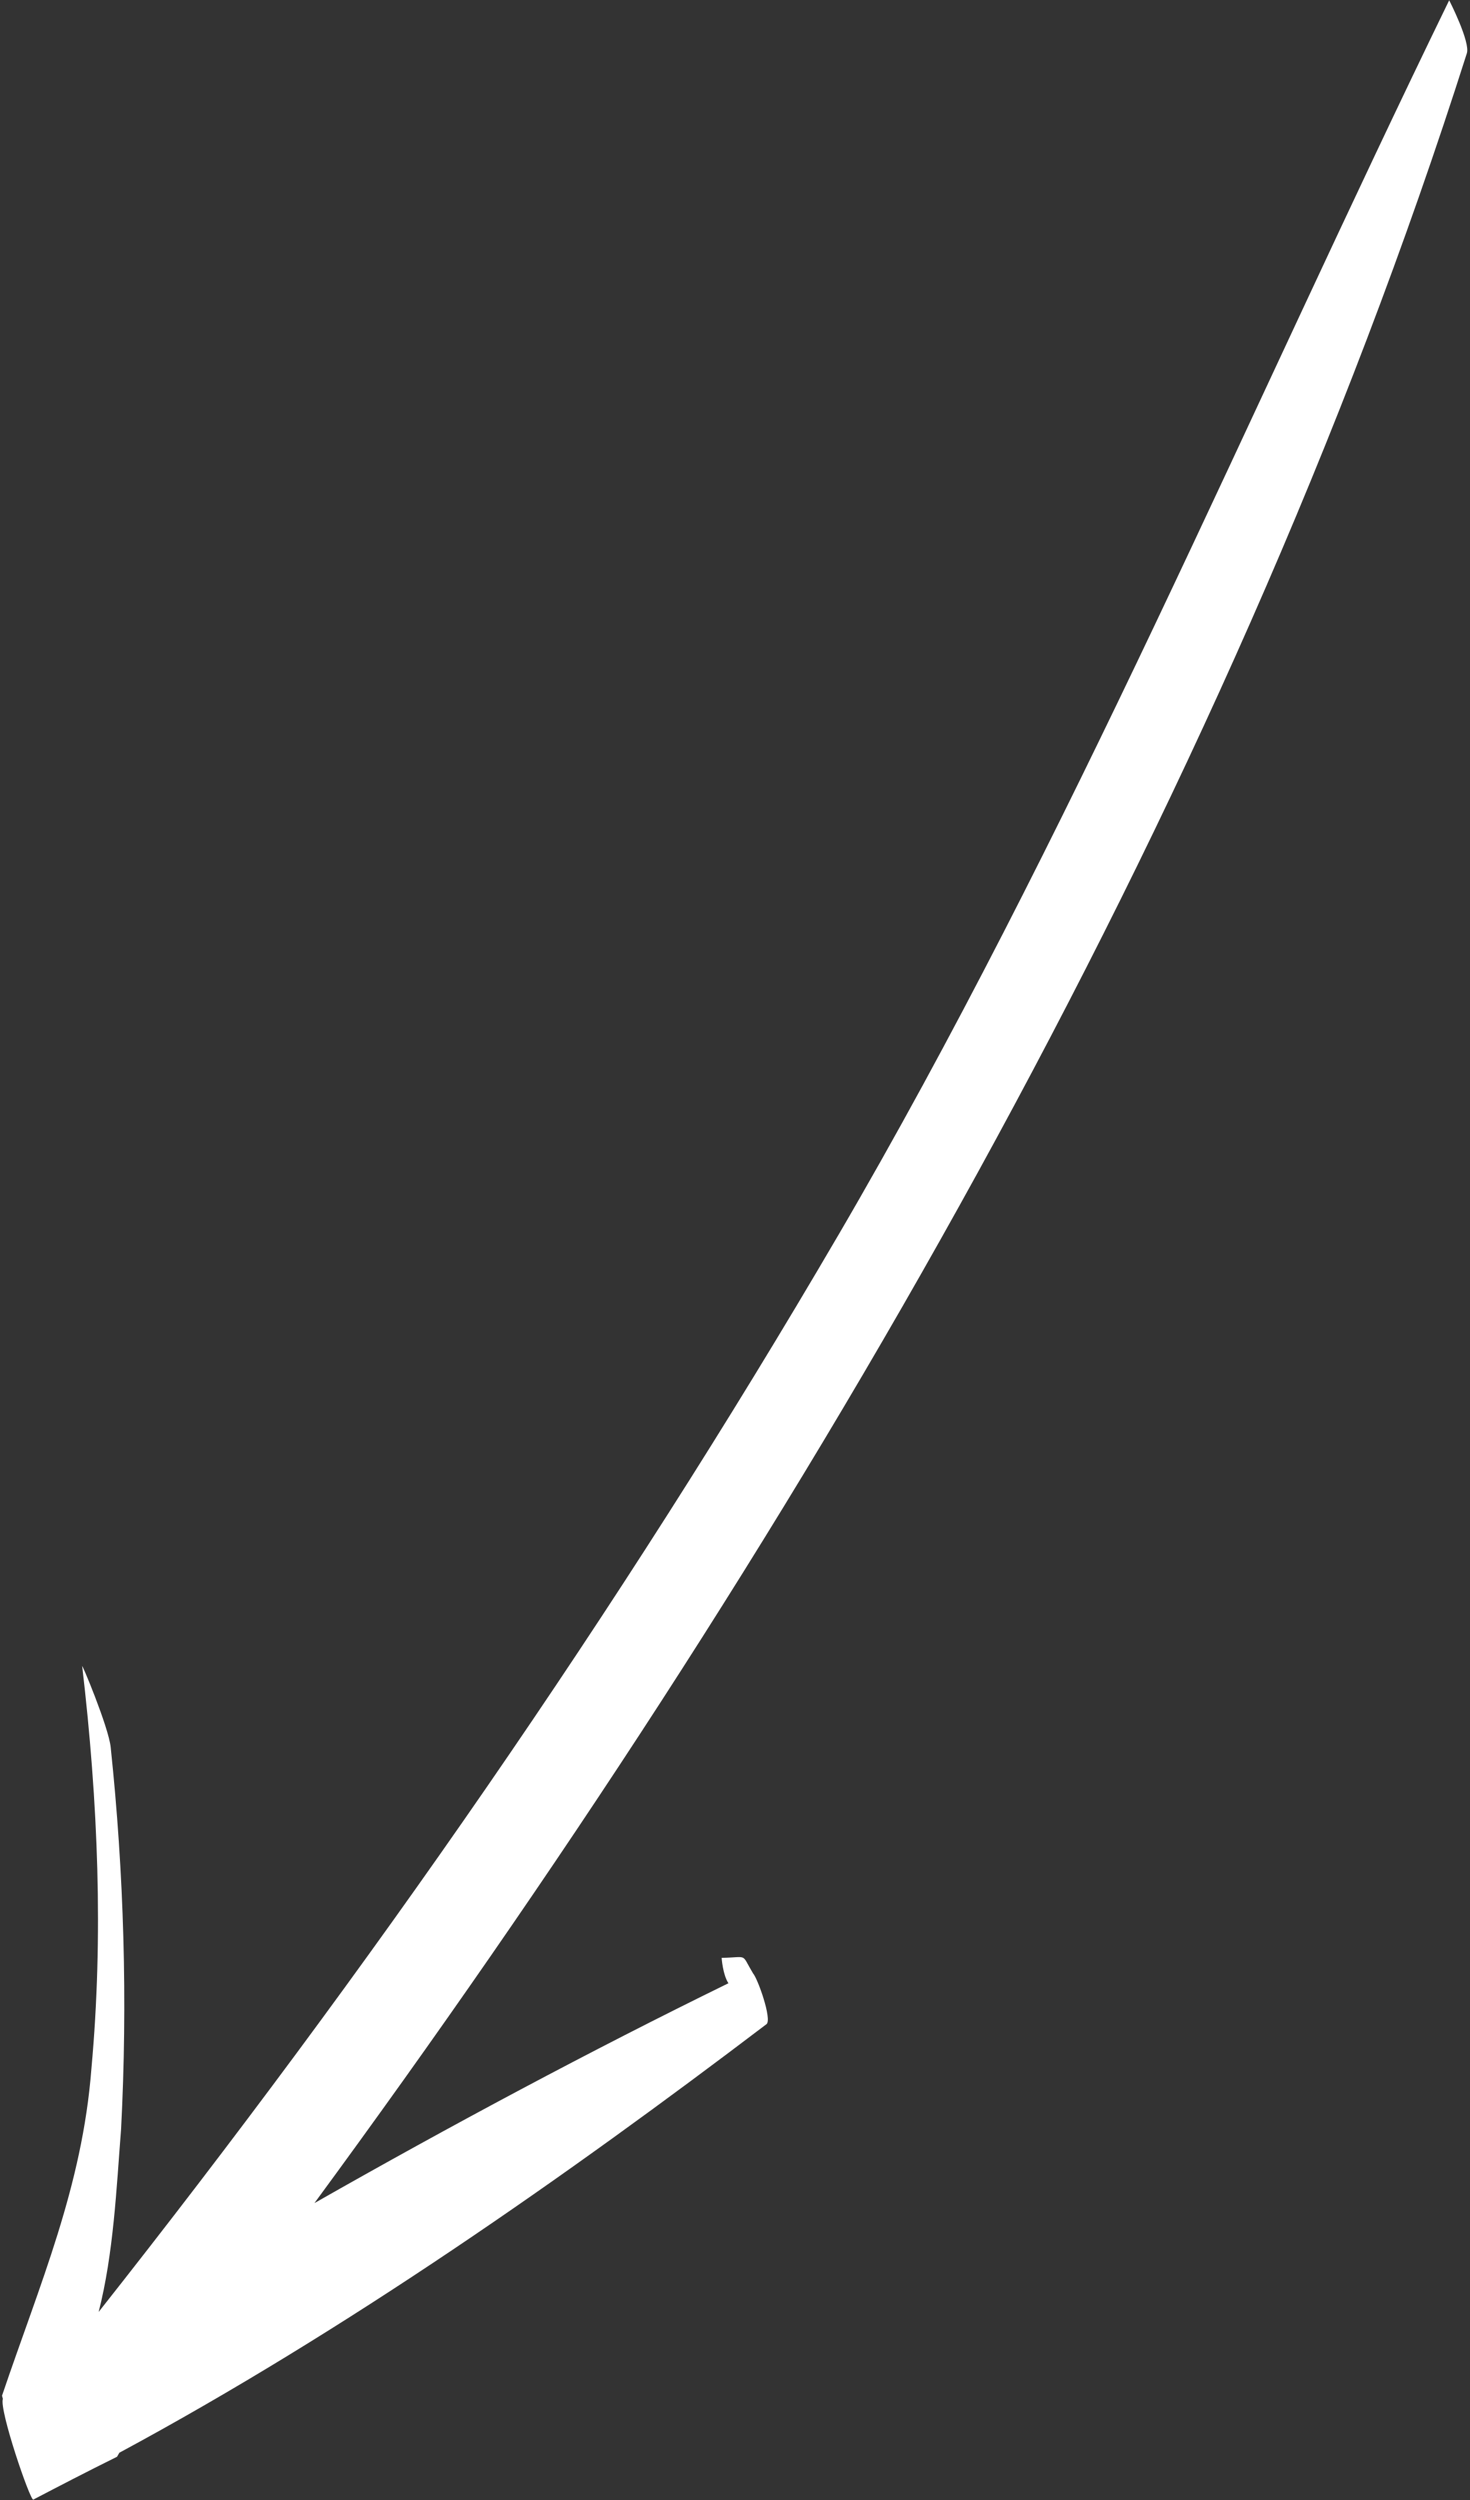<?xml version="1.0" encoding="UTF-8"?> <svg xmlns="http://www.w3.org/2000/svg" width="334" height="568" viewBox="0 0 334 568" fill="none"><rect x="0" y="0" width="334" height="568" fill="#333333" stroke="none"/> <path d="M190.364 280.777C140.54 366.014 83.597 447.753 22.413 525.215C25.811 511.935 26.465 497.071 27.512 483.651C29.016 454.648 28.167 425.5 25.149 396.933C24.709 392.413 18.294 377.125 18.681 378.569C22.278 409.3 23.518 439.885 20.765 470C18.682 496.839 9.085 518.735 0.46 544.238L0.652 544.958C-0.212 547.508 6.837 568.039 7.557 567.847C13.66 564.664 19.764 561.486 26.592 558.109L27.118 557.197C78.452 529.531 128.575 494.45 174.179 459.817C175.43 458.71 172.193 449.527 171.086 448.276C168.289 443.612 170.12 444.669 163.962 444.771C163.962 444.771 164.21 448.571 165.509 450.541C134.069 465.922 102.302 482.936 71.443 500.485C179.628 353.222 277.884 186.212 333.276 12.131C334.14 9.581 329.272 0.063 329.272 0.063C283.399 94.292 243.356 190.054 190.367 280.78L190.364 280.777Z" fill="white"></path> </svg> 